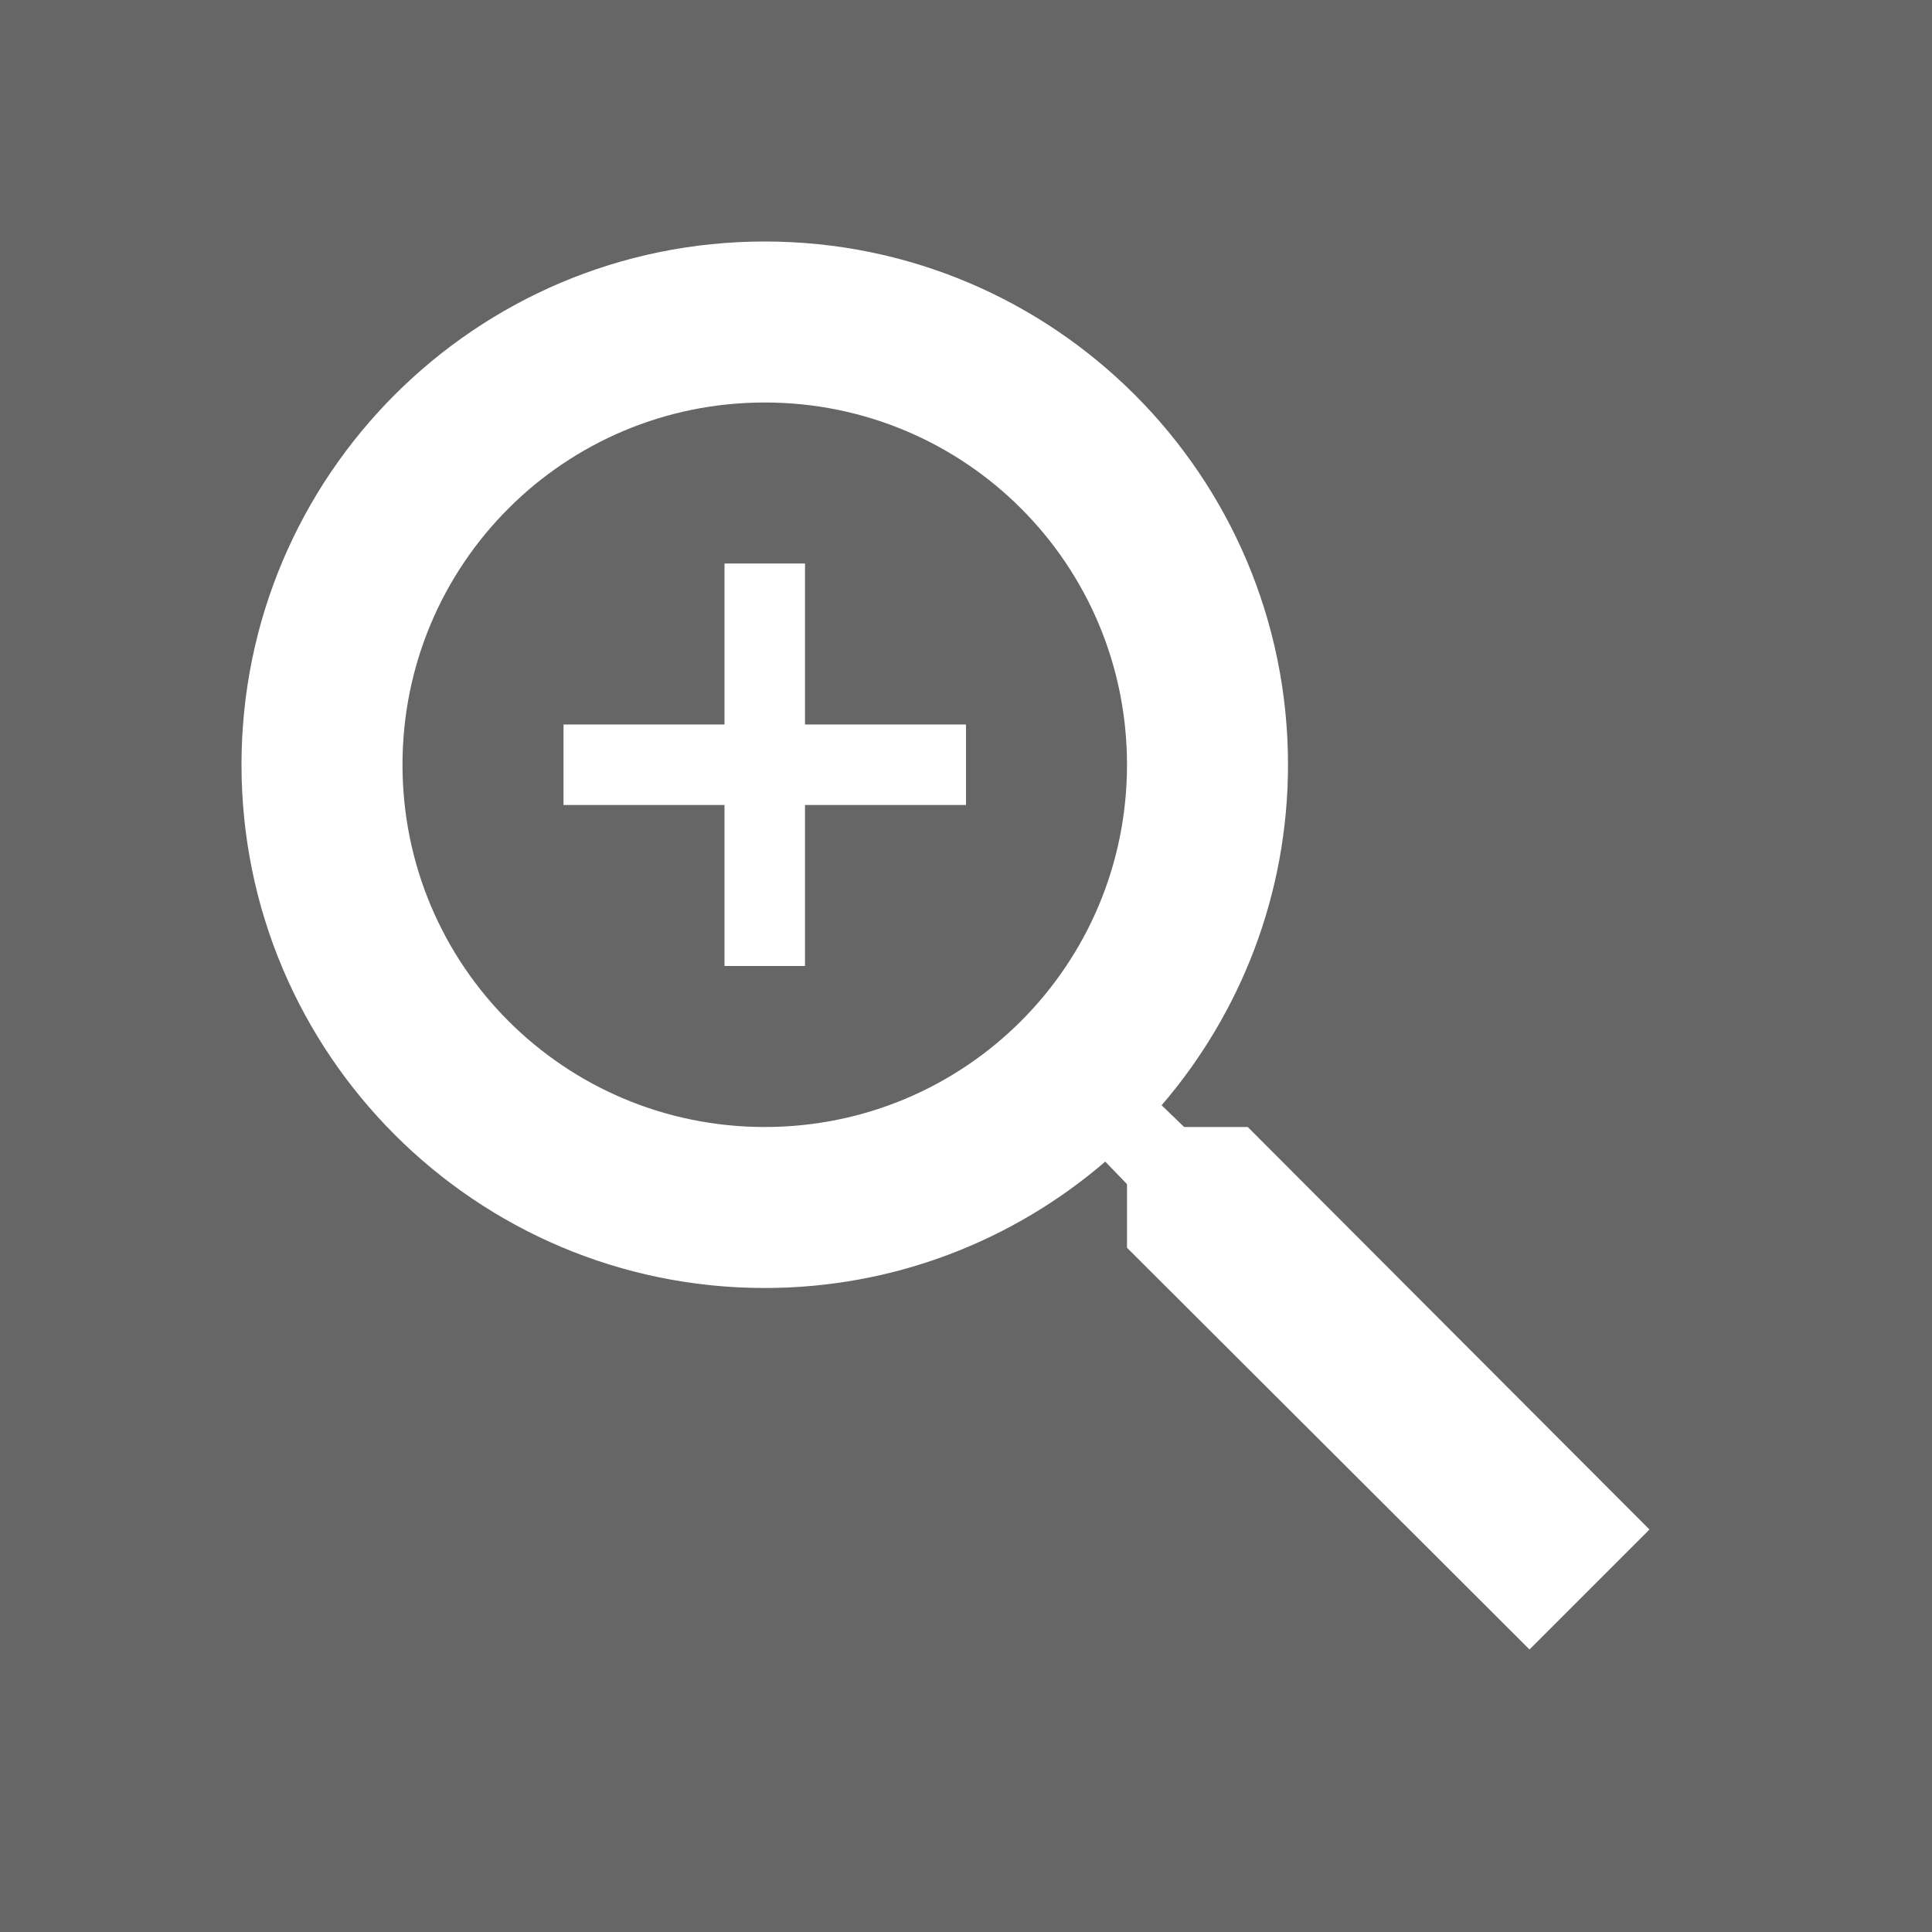 <svg xmlns="http://www.w3.org/2000/svg" width="24" height="24" viewBox="0 0 24 24">
<rect width="100%" height="100%" fill="rgba(0, 0, 0, .6)"/>
<path fill="#ffffff" d="M15.5 14h-.79l-.28-.27C15.41 12.59 16 11.11 16 9.5 16 5.91 13.09 3 9.5 3S3 5.91 3 9.5 5.91 16 9.5 16c1.61 0 3.09-.59 4.23-1.57l.27.28v.79l5 4.99L20.49 19l-4.99-5zm-6 0C7.01 14 5 11.99 5 9.5S7.01 5 9.5 5 14 7.01 14 9.5 11.99 14 9.5 14z"/>
<path fill="none" d="M0 0h24v24H0V0z"/>
<path fill="#ffffff" d="M12 10h-2v2H9v-2H7V9h2V7h1v2h2v1z"/>
</svg>